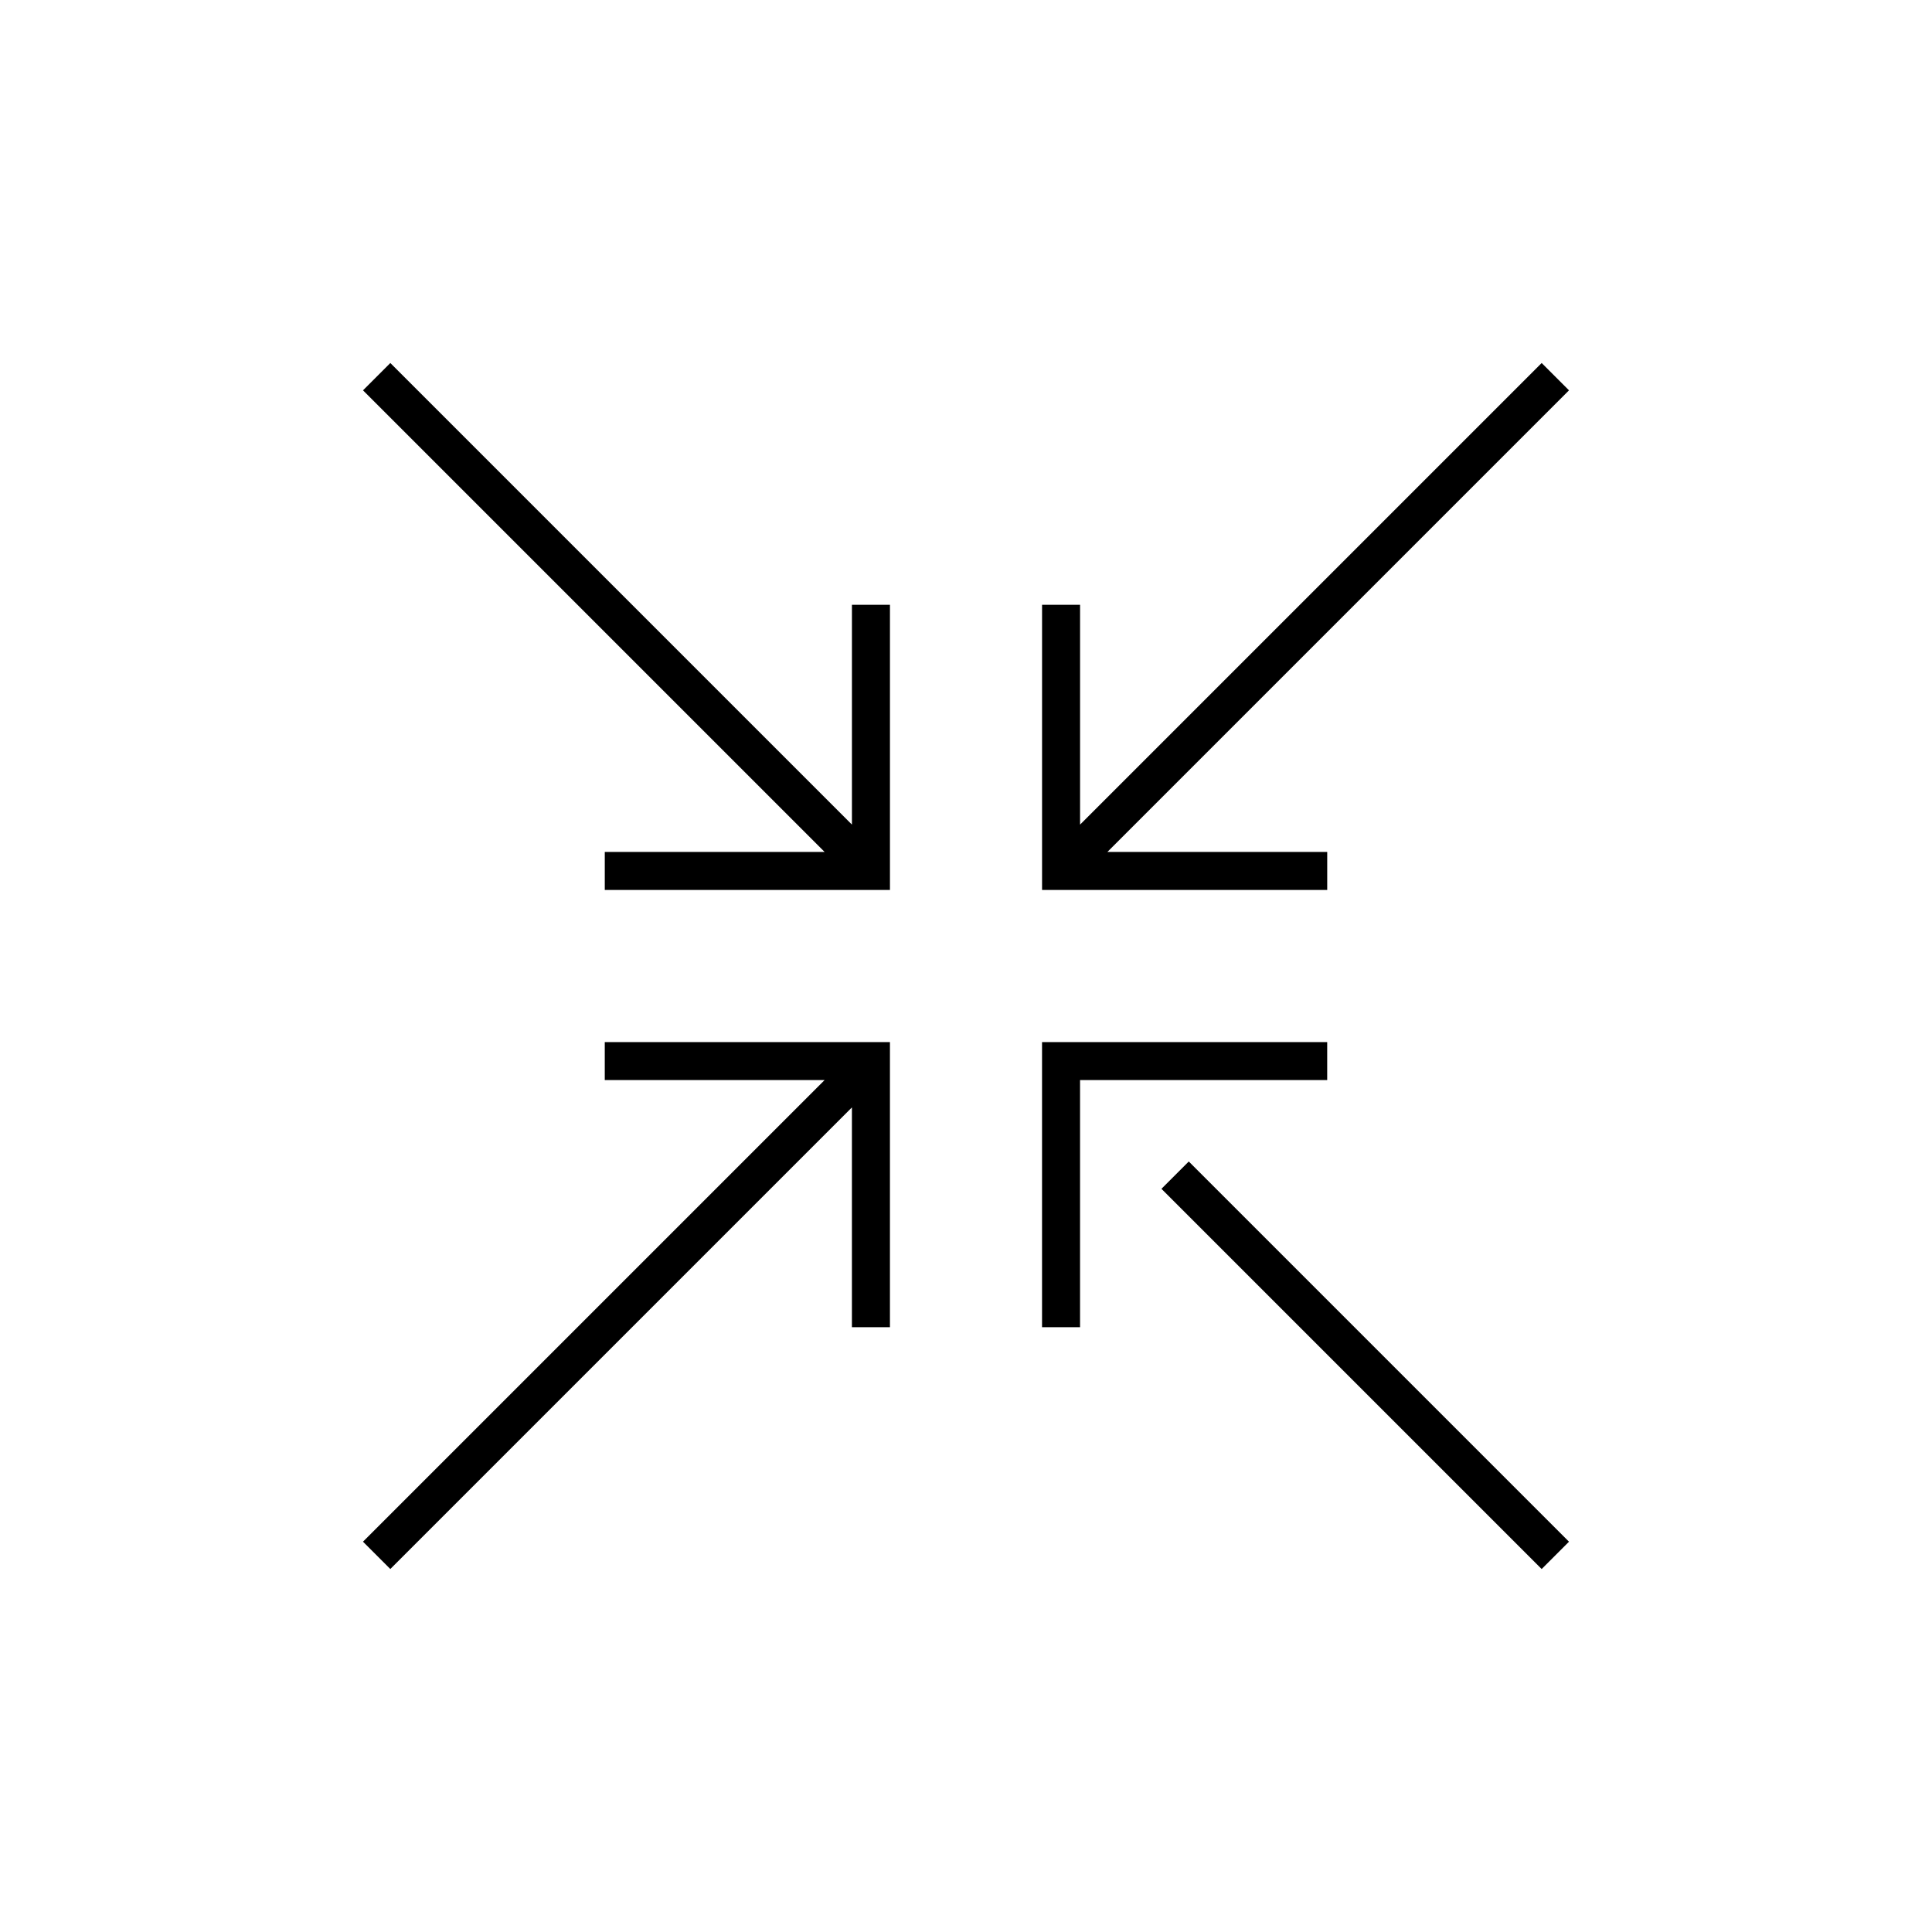 <?xml version="1.0" encoding="UTF-8"?>
<!-- Uploaded to: ICON Repo, www.iconrepo.com, Generator: ICON Repo Mixer Tools -->
<svg fill="#000000" width="800px" height="800px" version="1.1" viewBox="144 144 512 512" xmlns="http://www.w3.org/2000/svg">
 <path d="m247.44 240.2-7.242 7.242 122.33 122.33h-58.254v10.078h75.574v-75.574h-10.078v58.254zm305.12 0-122.33 122.33v-58.254h-10.074v75.574h75.57v-10.078h-58.254l122.33-122.33zm-248.29 179.96v10.074h58.254l-122.33 122.33 7.242 7.242 122.33-122.33v58.254h10.078v-75.57zm115.88 0v75.57h10.074v-65.496h65.496v-10.074zm38.887 31.645-7.242 7.242 100.76 100.76 7.242-7.242z"/>
</svg>